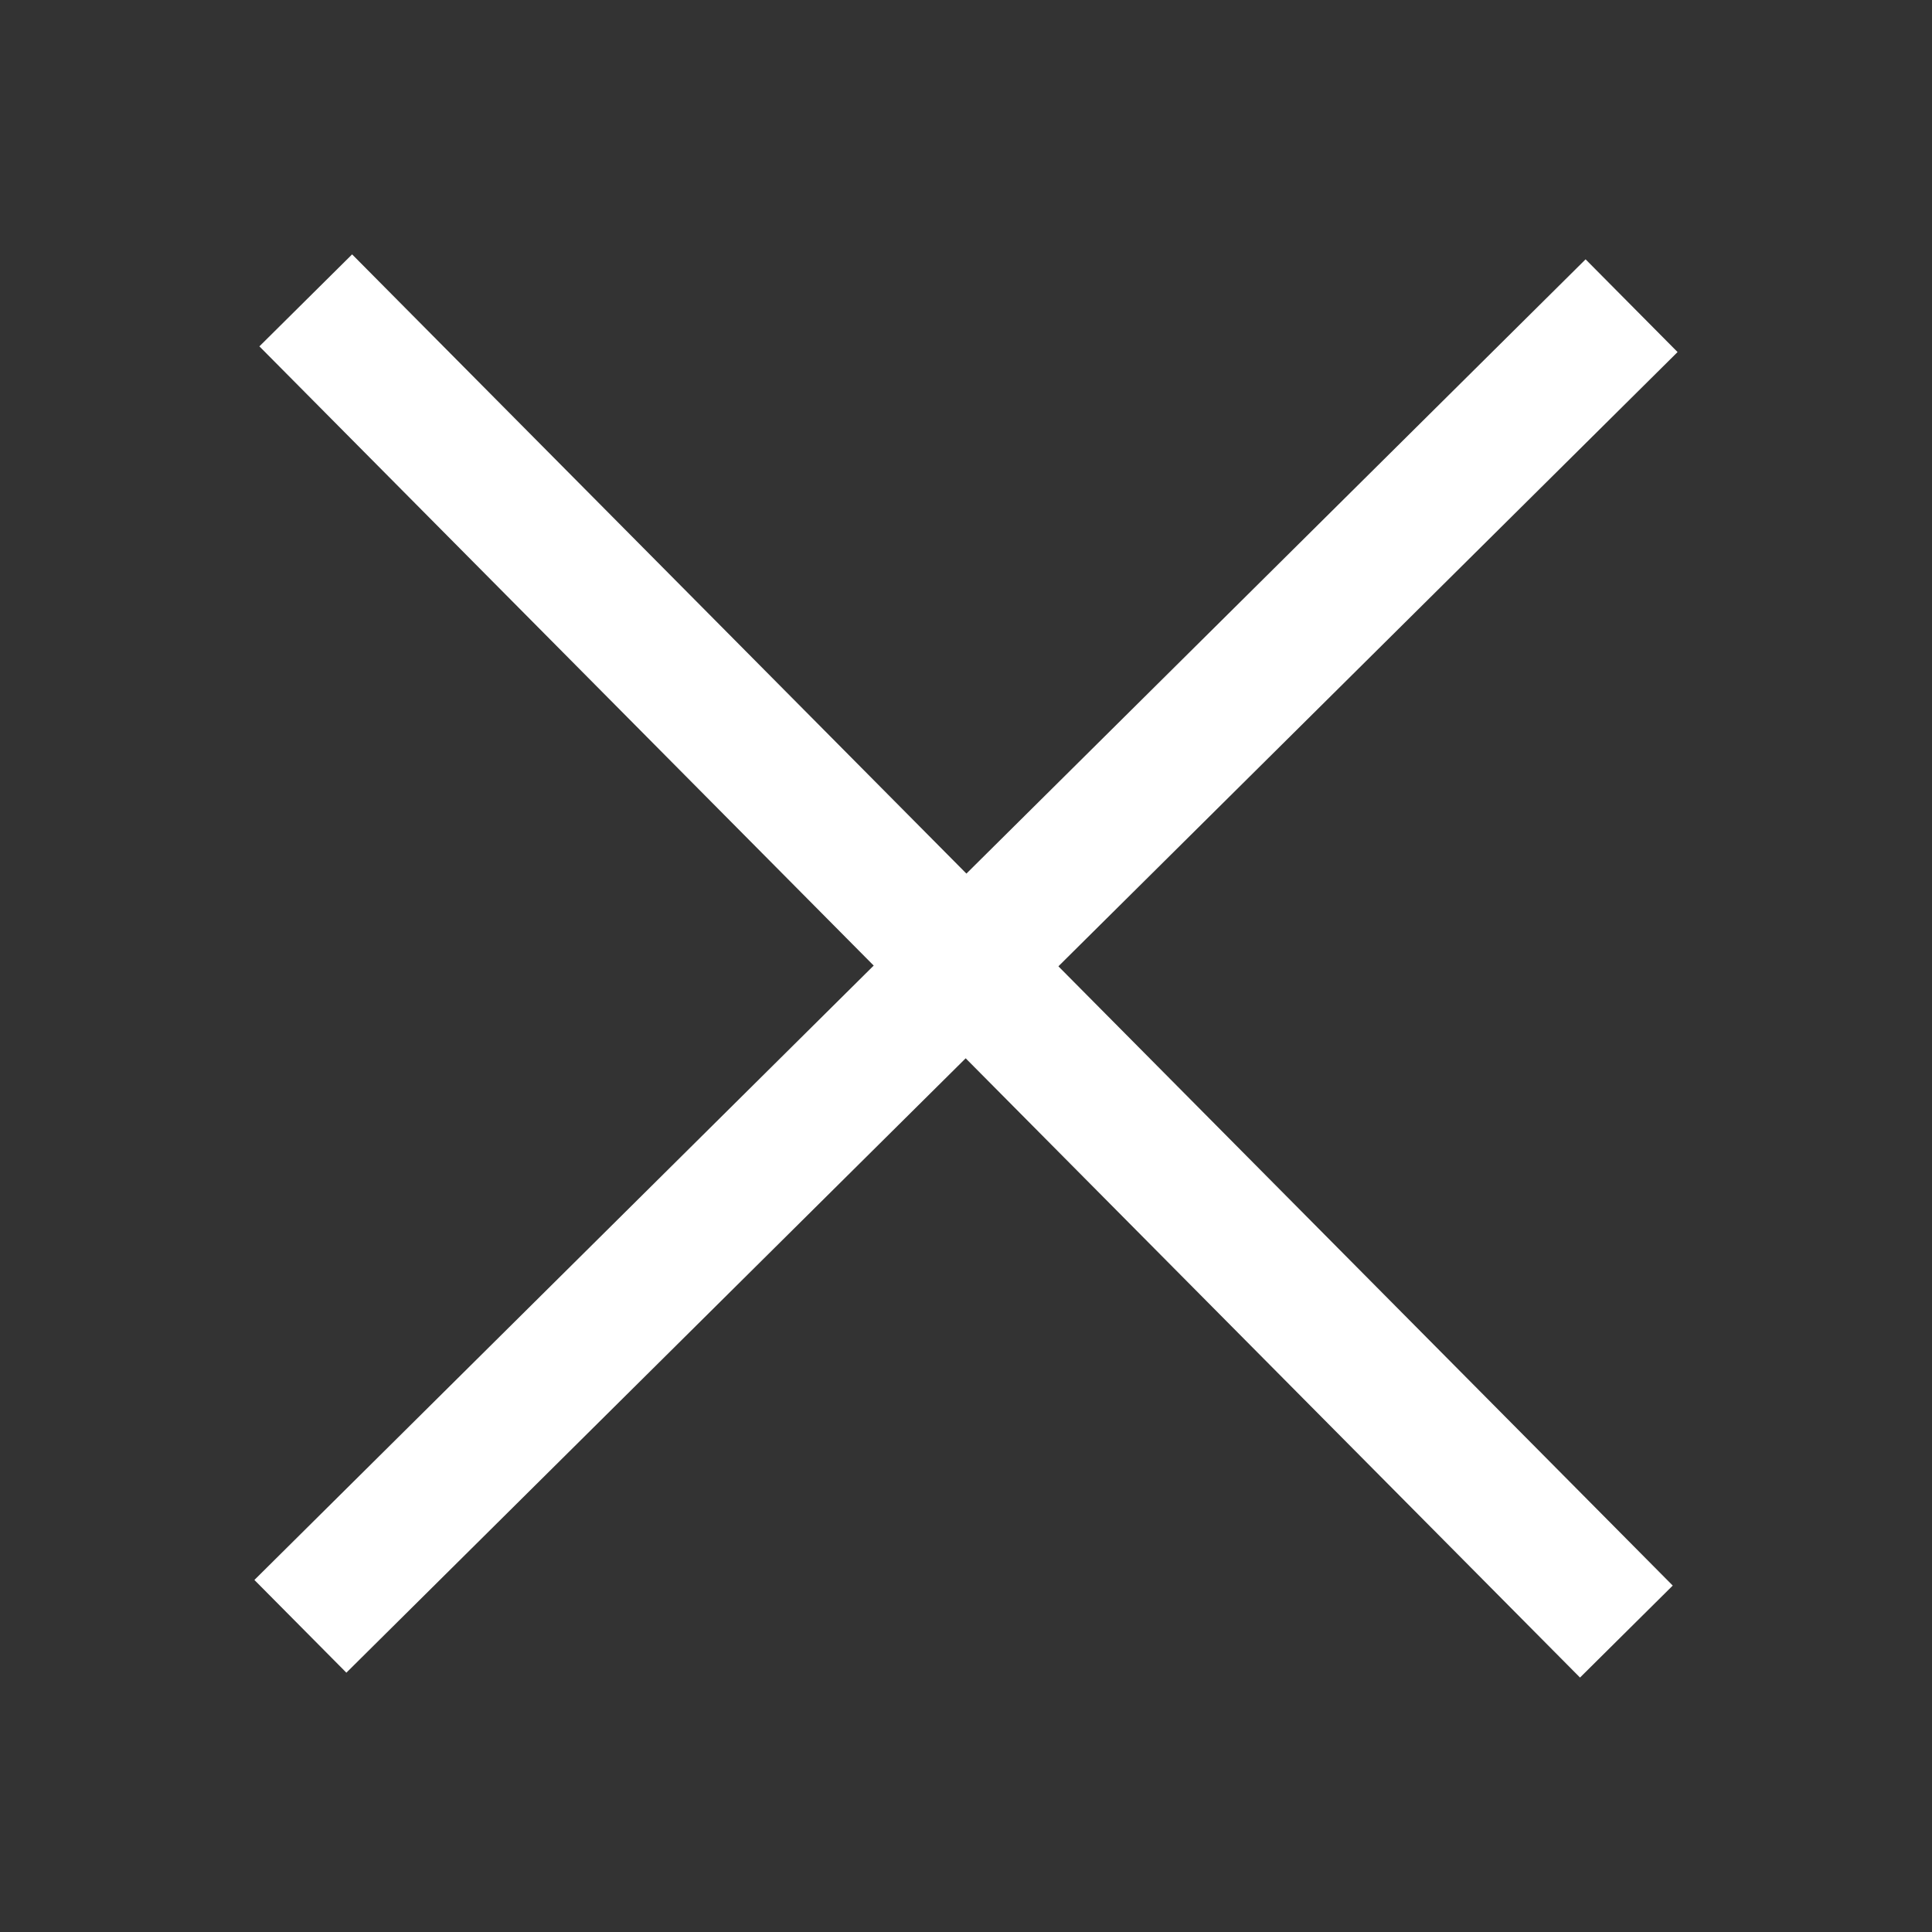 <svg xmlns="http://www.w3.org/2000/svg" width="29.586" height="29.586" viewBox="0 0 29.586 29.586">
  <rect x="0" y="0" width="29.586" height="29.586" fill="#333333" stroke="none"/>
  <g id="Grupo_419" data-name="Grupo 419" transform="translate(-980.874 -1003.083) rotate(17)">
    <path id="Trazado_9" data-name="Trazado 9" d="M6564.968,564.38l13.582-25.3" transform="translate(-5322 130.565)" fill="none" stroke="#fff" stroke-width="2"/>
    <path id="Trazado_260" data-name="Trazado 260" d="M0,25.3,13.582,0" transform="translate(1262.41 675.503) rotate(90)" fill="none" stroke="#fff" stroke-width="2"/>
  </g>
</svg>
